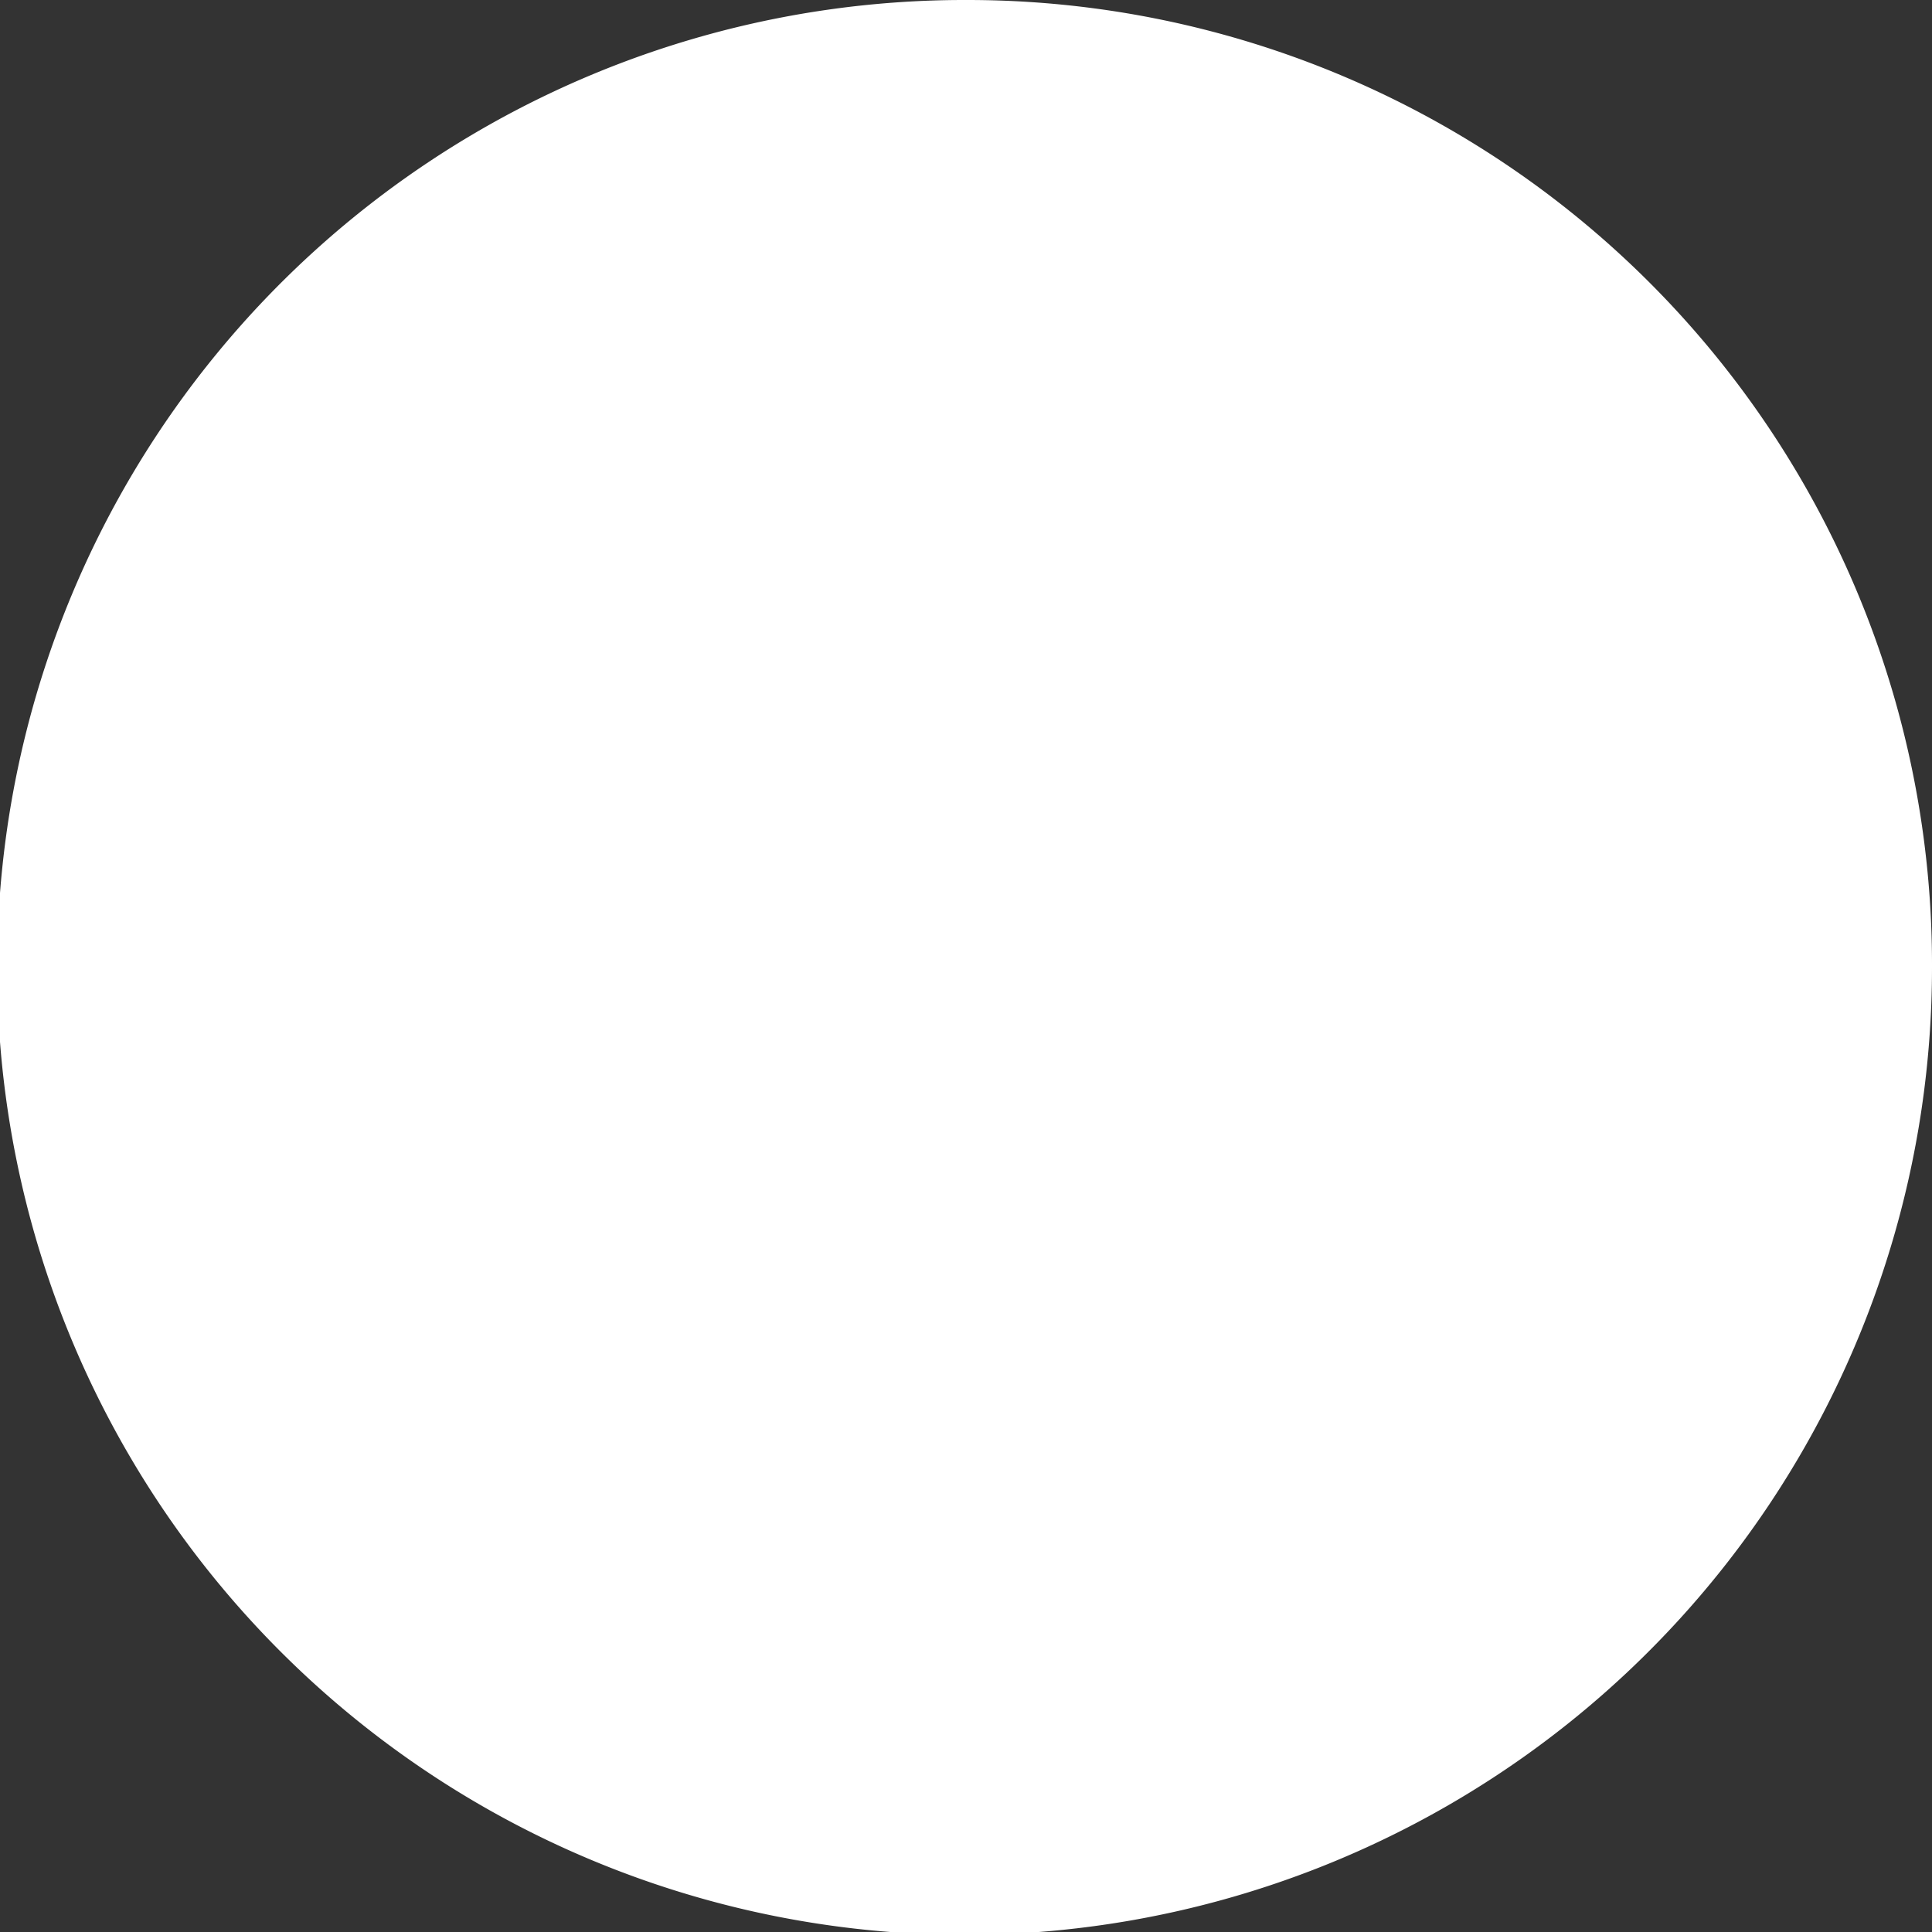 <?xml version="1.0" encoding="UTF-8"?> <svg xmlns="http://www.w3.org/2000/svg" viewBox="0 0 6.75 6.75"><rect x="0" y="0" width="6.75" height="6.75" fill="#333333" stroke="none"/> <defs> <style>.cls-1{fill:#fff;}</style> </defs> <title>Ресурс 4</title> <g id="Слой_2" data-name="Слой 2"> <g id="OBJECTS"> <path class="cls-1" d="M6.75,3.38A3.38,3.38,0,1,1,3.38,0,3.37,3.37,0,0,1,6.75,3.38Z"></path> </g> </g> </svg> 